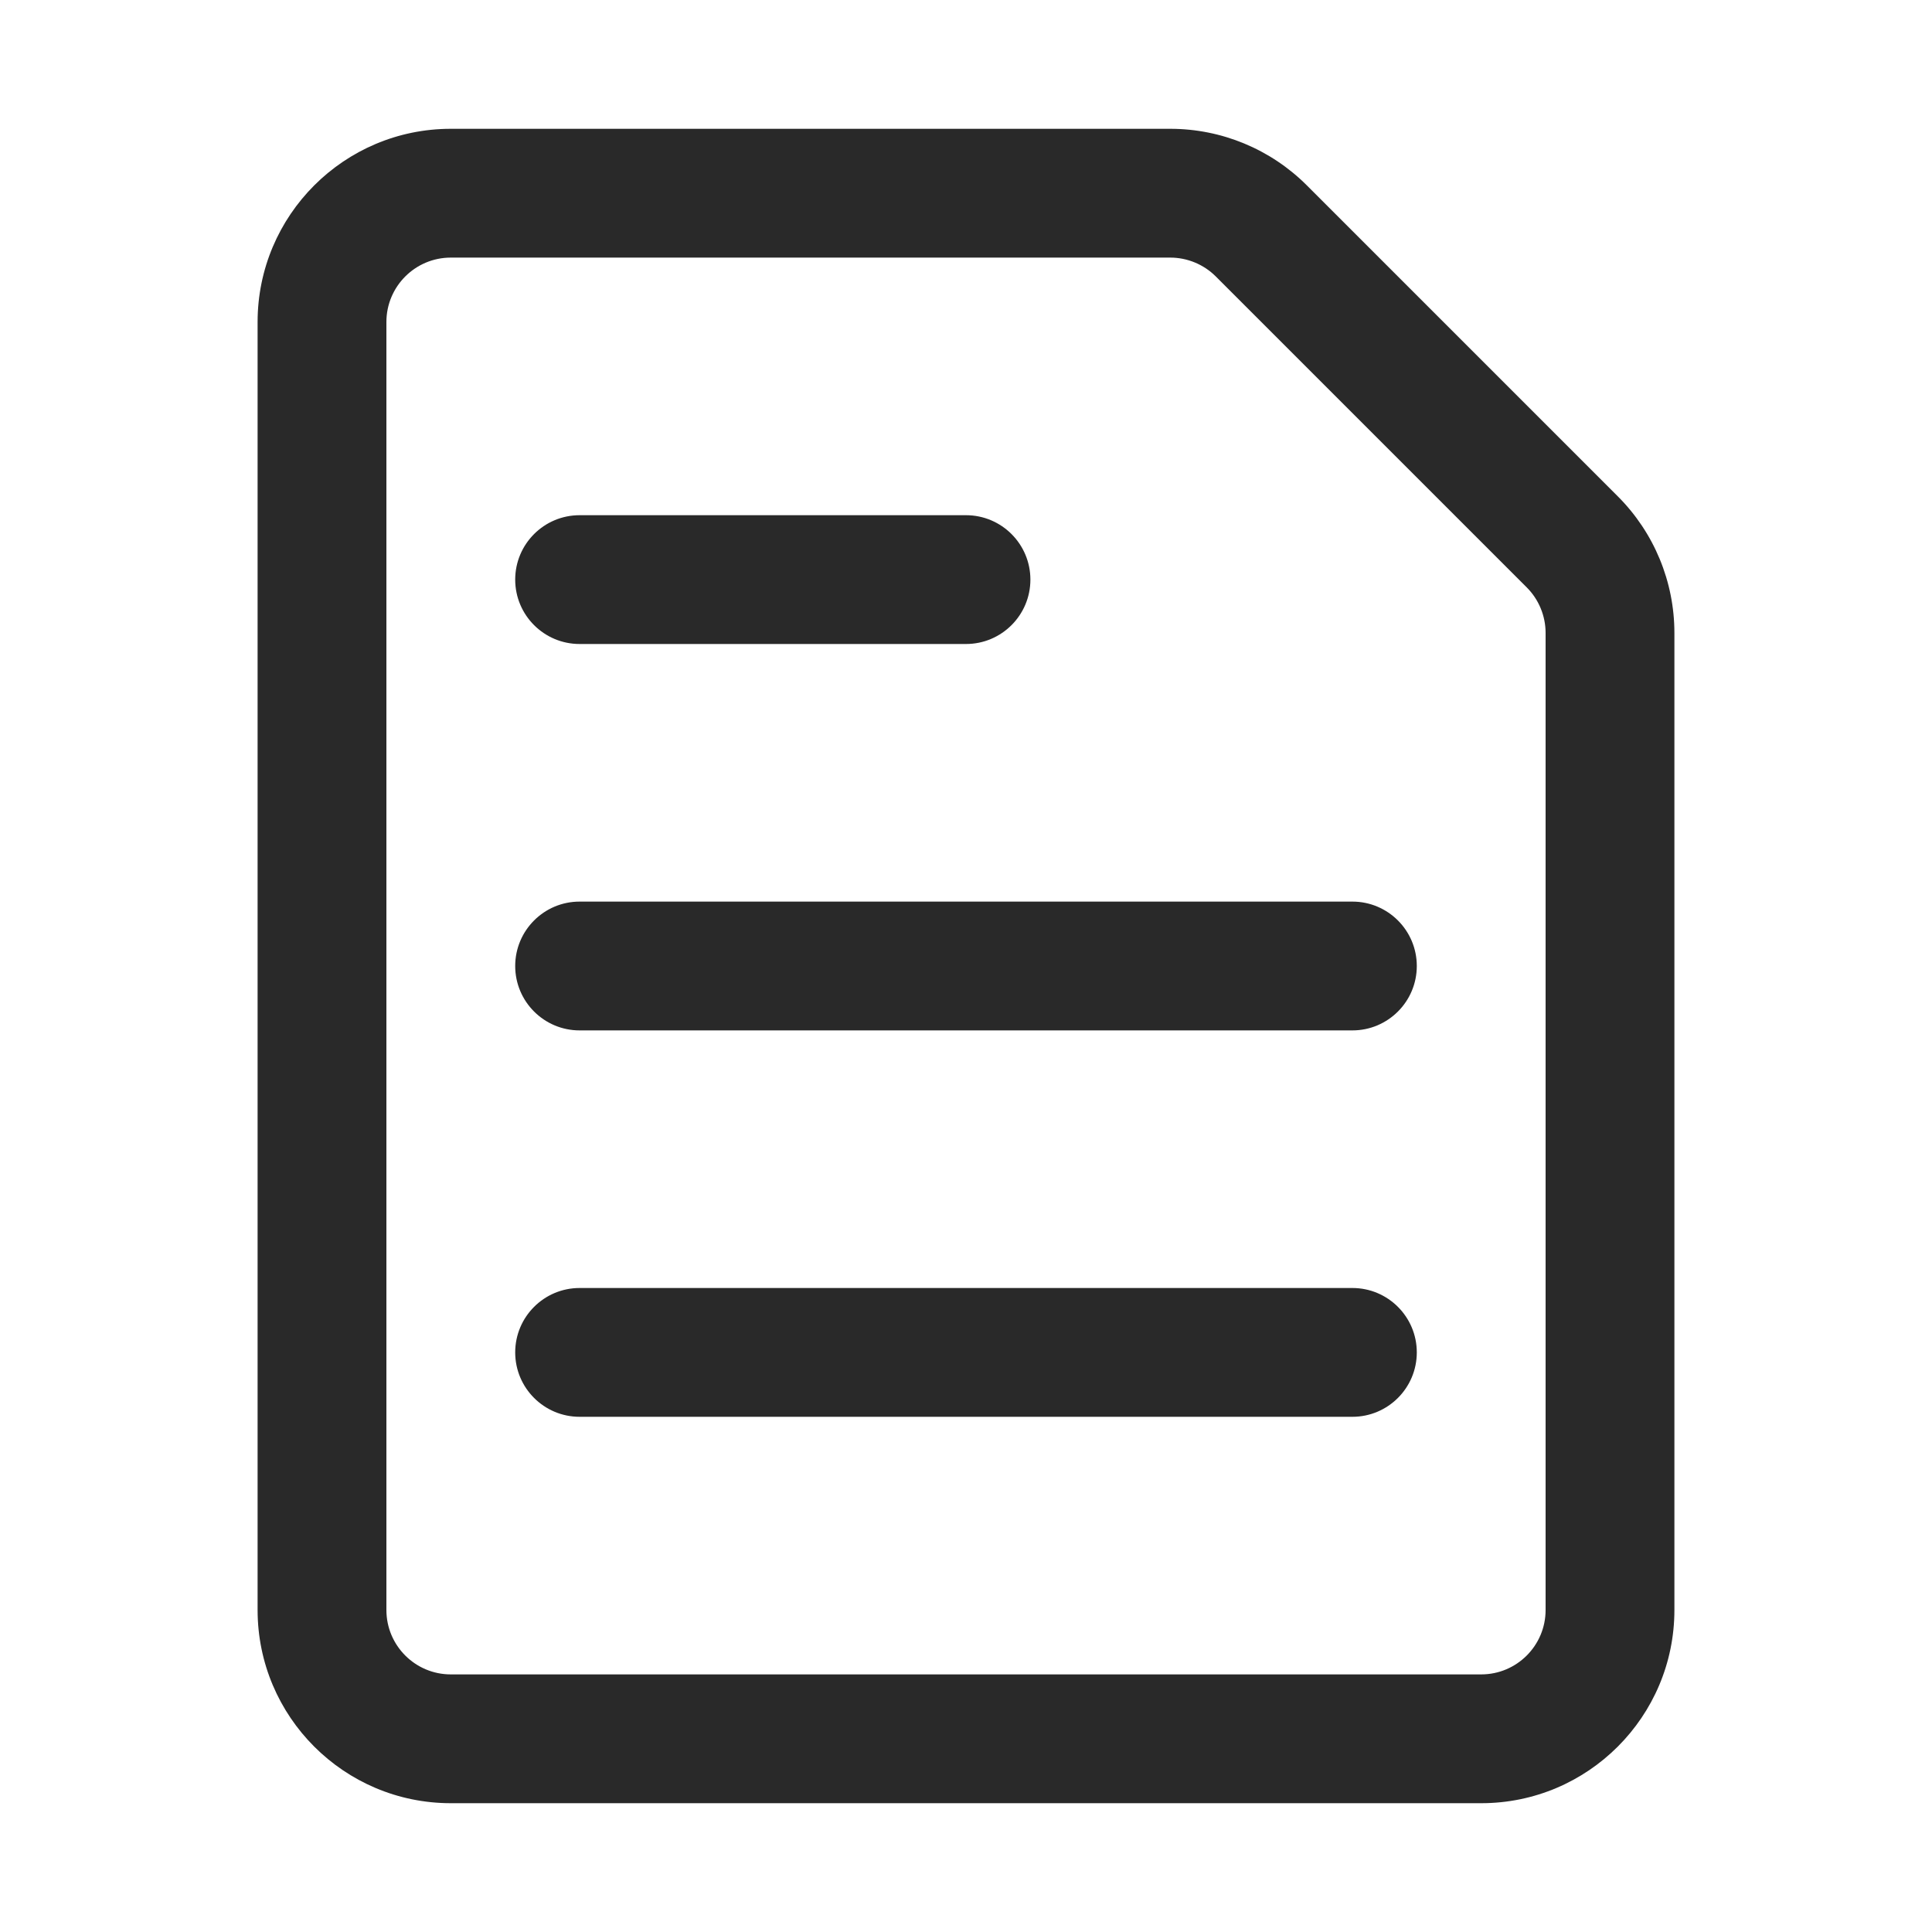 <?xml version="1.0" encoding="UTF-8" standalone="no"?>
<!DOCTYPE svg PUBLIC "-//W3C//DTD SVG 1.1//EN" "http://www.w3.org/Graphics/SVG/1.1/DTD/svg11.dtd">
<svg width="100%" height="100%" viewBox="0 0 15 15" version="1.1" xmlns="http://www.w3.org/2000/svg" xmlns:xlink="http://www.w3.org/1999/xlink" xml:space="preserve" xmlns:serif="http://www.serif.com/" style="fill-rule:evenodd;clip-rule:evenodd;stroke-linejoin:round;stroke-miterlimit:2;">
    <path d="M3,2.5C3,2.224 3.224,2 3.5,2L9.086,2C9.218,2 9.346,2.053 9.439,2.146L11.854,4.561C11.947,4.654 12,4.782 12,4.914L12,12.5C12,12.776 11.776,13 11.5,13L3.5,13C3.224,13 3,12.776 3,12.5L3,2.5ZM3.5,1C2.672,1 2,1.672 2,2.5L2,12.5C2,13.328 2.672,14 3.5,14L11.5,14C12.328,14 13,13.328 13,12.5L13,4.914C13,4.516 12.842,4.135 12.561,3.854L10.146,1.439C9.865,1.158 9.484,1 9.086,1L3.5,1ZM4.5,4C4.224,4 4,4.224 4,4.5C4,4.776 4.224,5 4.5,5L7.5,5C7.776,5 8,4.776 8,4.5C8,4.224 7.776,4 7.5,4L4.5,4ZM4.5,7C4.224,7 4,7.224 4,7.5C4,7.776 4.224,8 4.5,8L10.5,8C10.776,8 11,7.776 11,7.5C11,7.224 10.776,7 10.5,7L4.5,7ZM4.5,10C4.224,10 4,10.224 4,10.5C4,10.776 4.224,11 4.5,11L10.5,11C10.776,11 11,10.776 11,10.5C11,10.224 10.776,10 10.5,10L4.5,10Z" style="fill:rgb(41,41,41);"/>
</svg>
